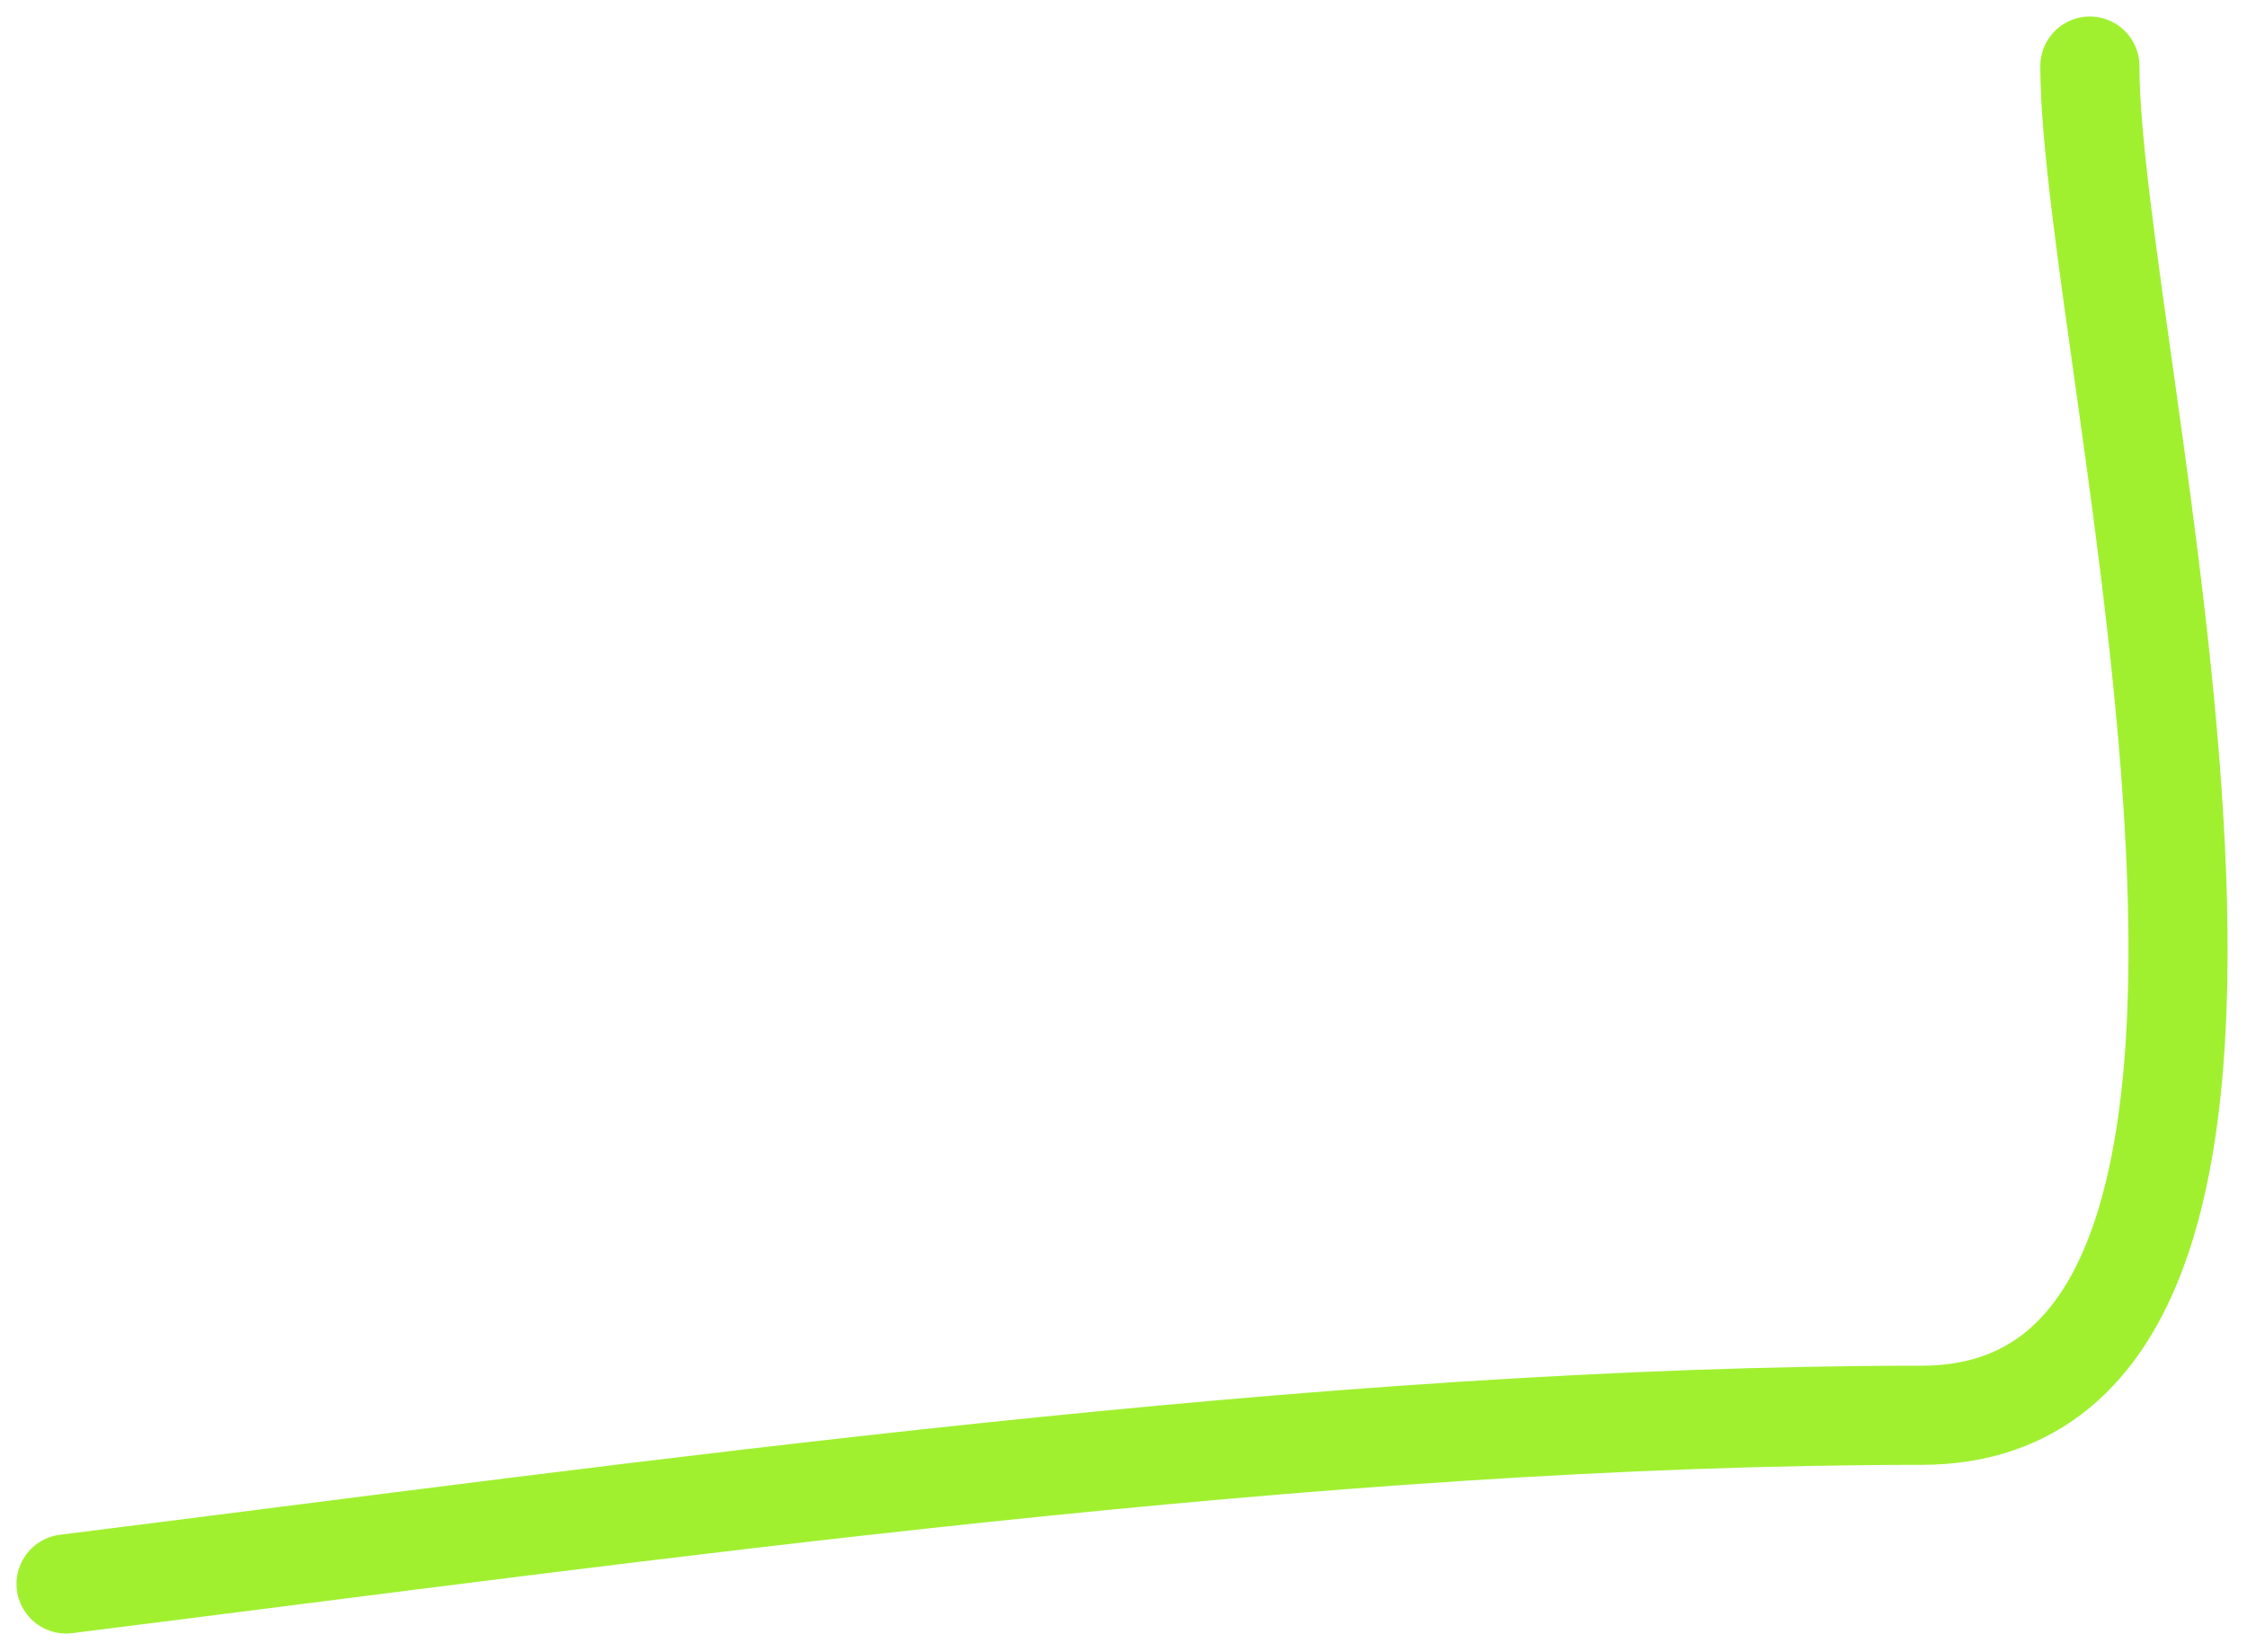 <?xml version="1.0" encoding="UTF-8"?> <svg xmlns="http://www.w3.org/2000/svg" width="68" height="50" viewBox="0 0 68 50" fill="none"><path d="M2 47.934C19.48 45.749 39.936 42.83 58.142 42.83C71.855 42.83 63.245 10.749 63.245 2" stroke="#A0F030" stroke-width="3" stroke-linecap="round"></path></svg> 